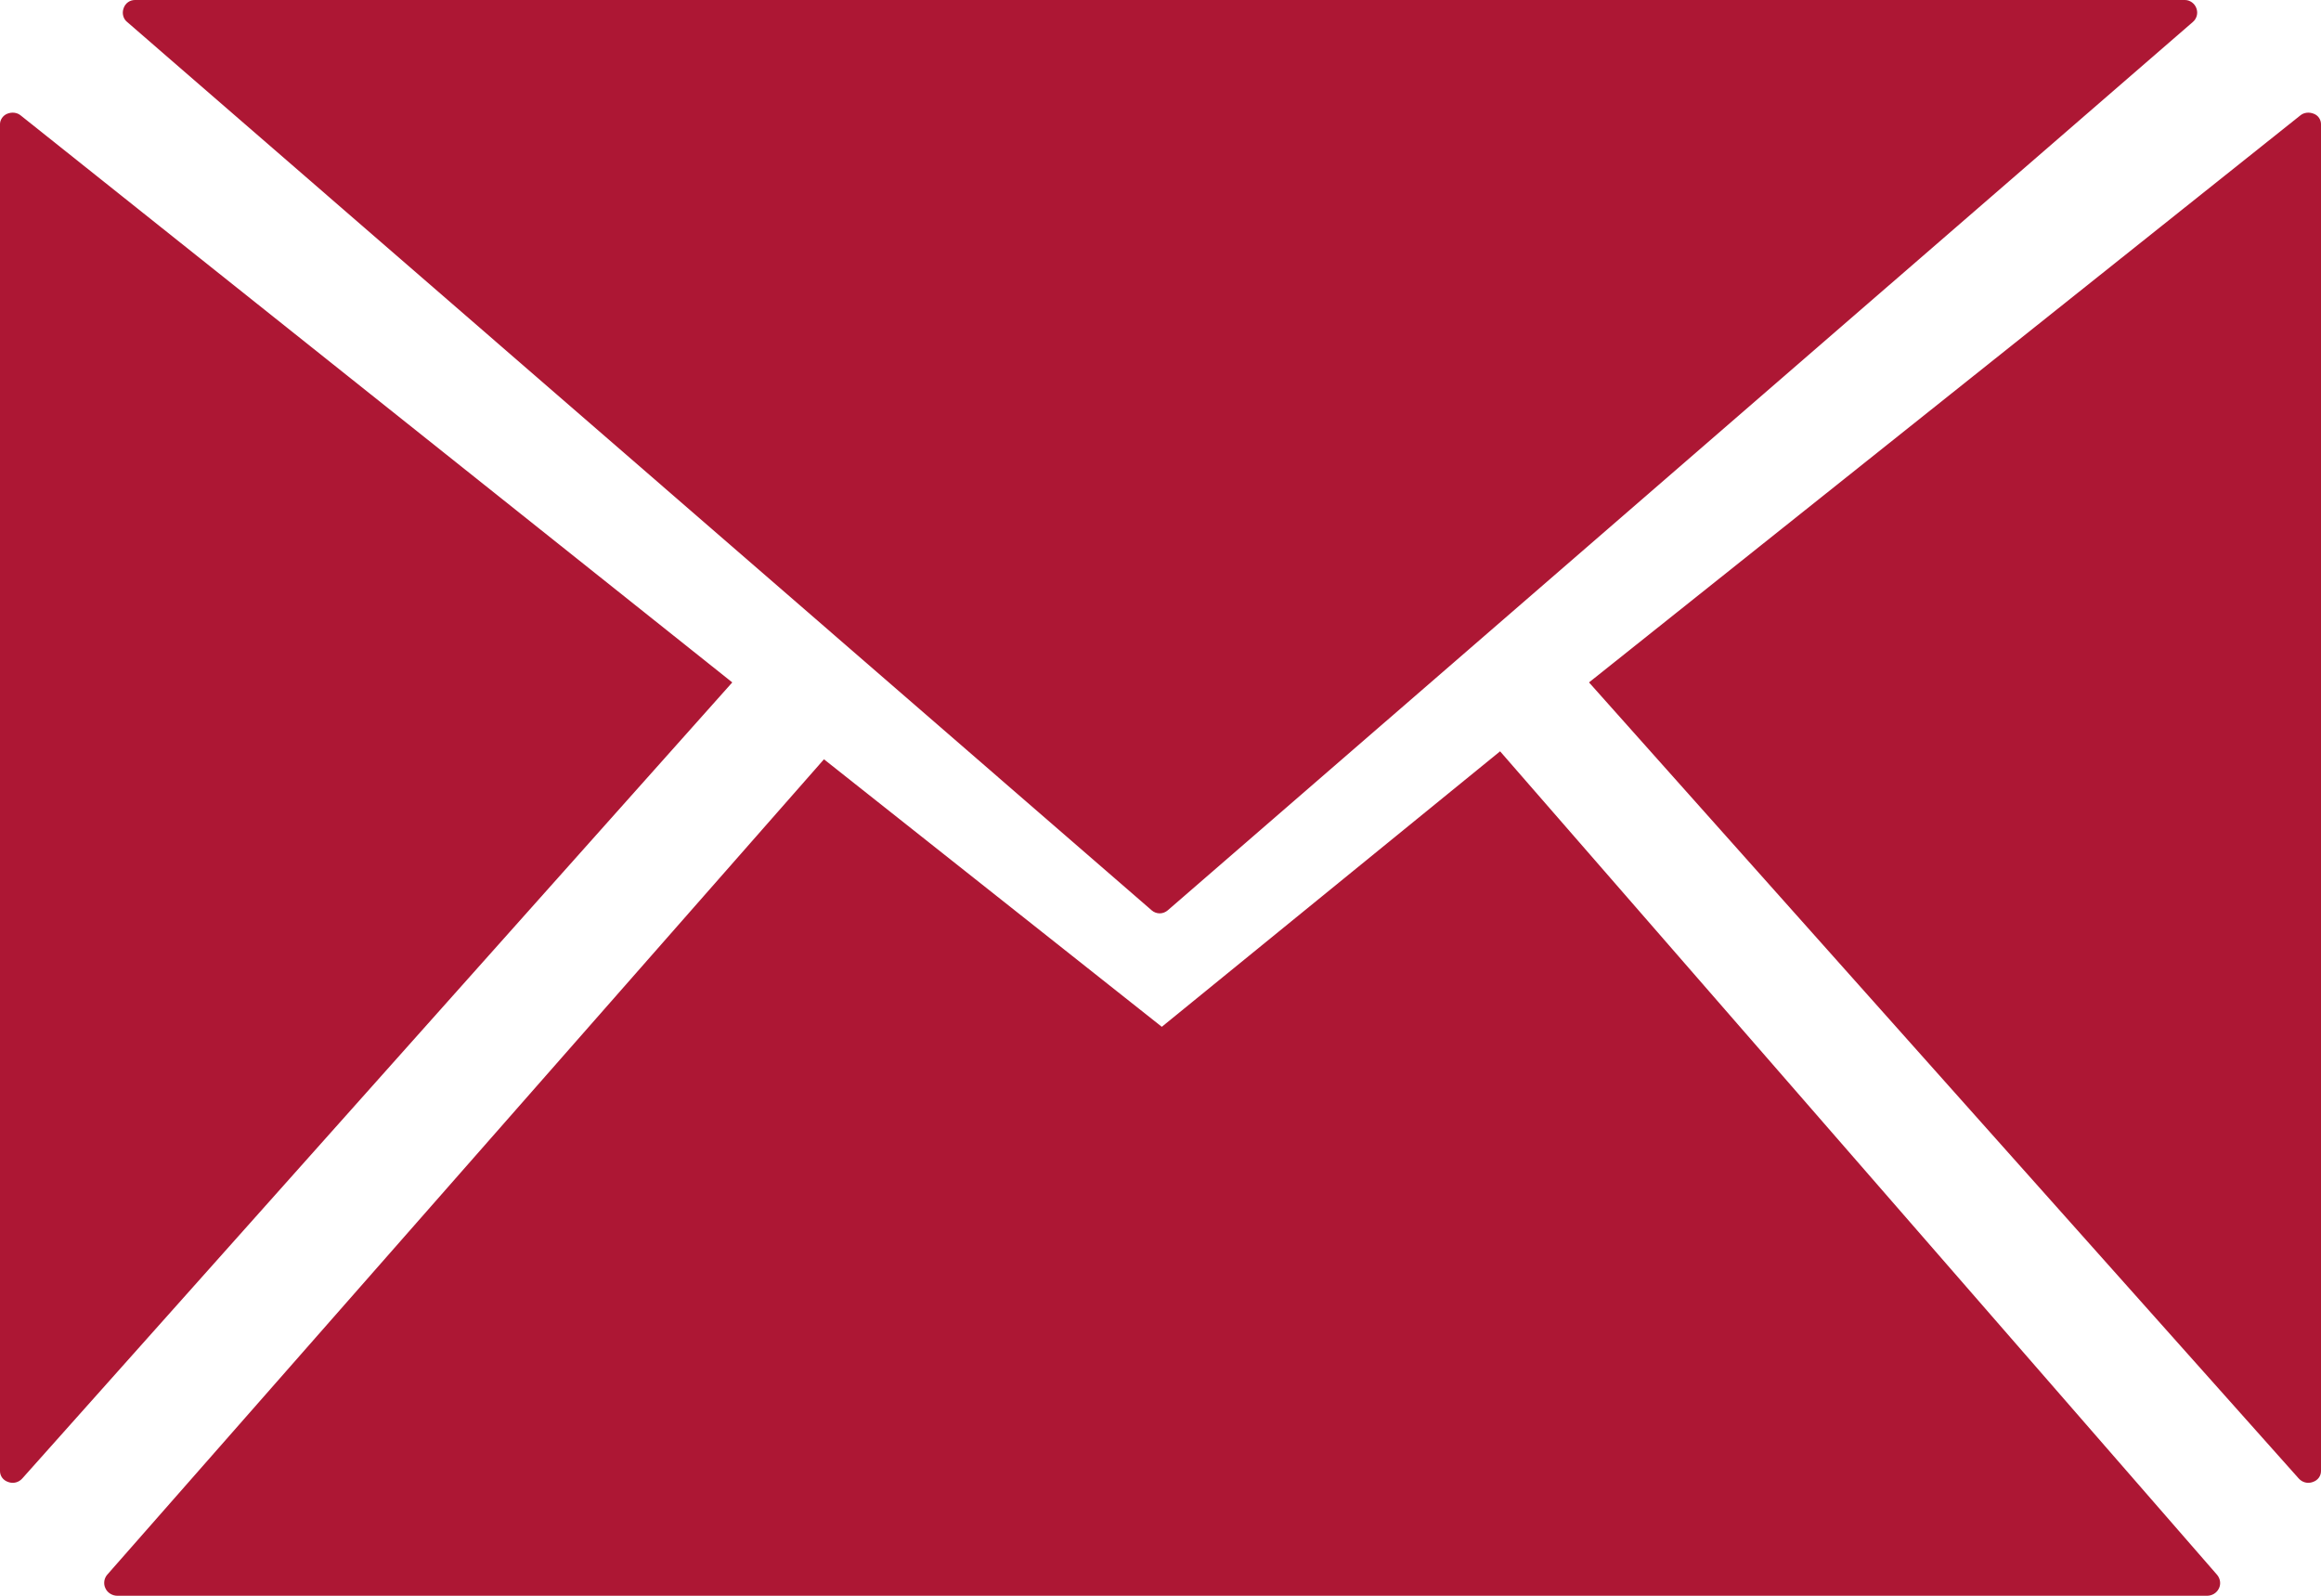 <svg width="16" height="11" viewBox="0 0 16 11" fill="none" xmlns="http://www.w3.org/2000/svg">
<path d="M10.954 4.704L15.857 0.796C15.882 0.775 15.918 0.771 15.95 0.784C15.982 0.796 16 0.826 16 0.856V10.14C16 10.174 15.979 10.204 15.943 10.216C15.907 10.229 15.87 10.218 15.846 10.191L10.954 4.704ZM0.877 0.152C0.85 0.131 0.839 0.092 0.852 0.057C0.864 0.021 0.896 0 0.93 0H15.062C15.096 0 15.129 0.023 15.141 0.057C15.154 0.092 15.143 0.129 15.116 0.152L8.05 6.275C8.036 6.287 8.016 6.296 7.995 6.296C7.975 6.296 7.955 6.289 7.939 6.275L0.877 0.152ZM8.009 7.078L10.341 5.179L15.284 10.856C15.305 10.881 15.312 10.918 15.296 10.95C15.28 10.982 15.248 11 15.214 11H0.809C0.775 11 0.741 10.98 0.727 10.949C0.711 10.917 0.718 10.879 0.739 10.855L5.68 5.234L8.009 7.078ZM5.048 4.704L0.143 0.796C0.118 0.775 0.082 0.771 0.05 0.784C0.02 0.796 0 0.826 0 0.856V10.14C0 10.174 0.021 10.204 0.057 10.216C0.093 10.229 0.13 10.218 0.154 10.191L5.048 4.704Z" fill="#AD1734"/>
</svg>
